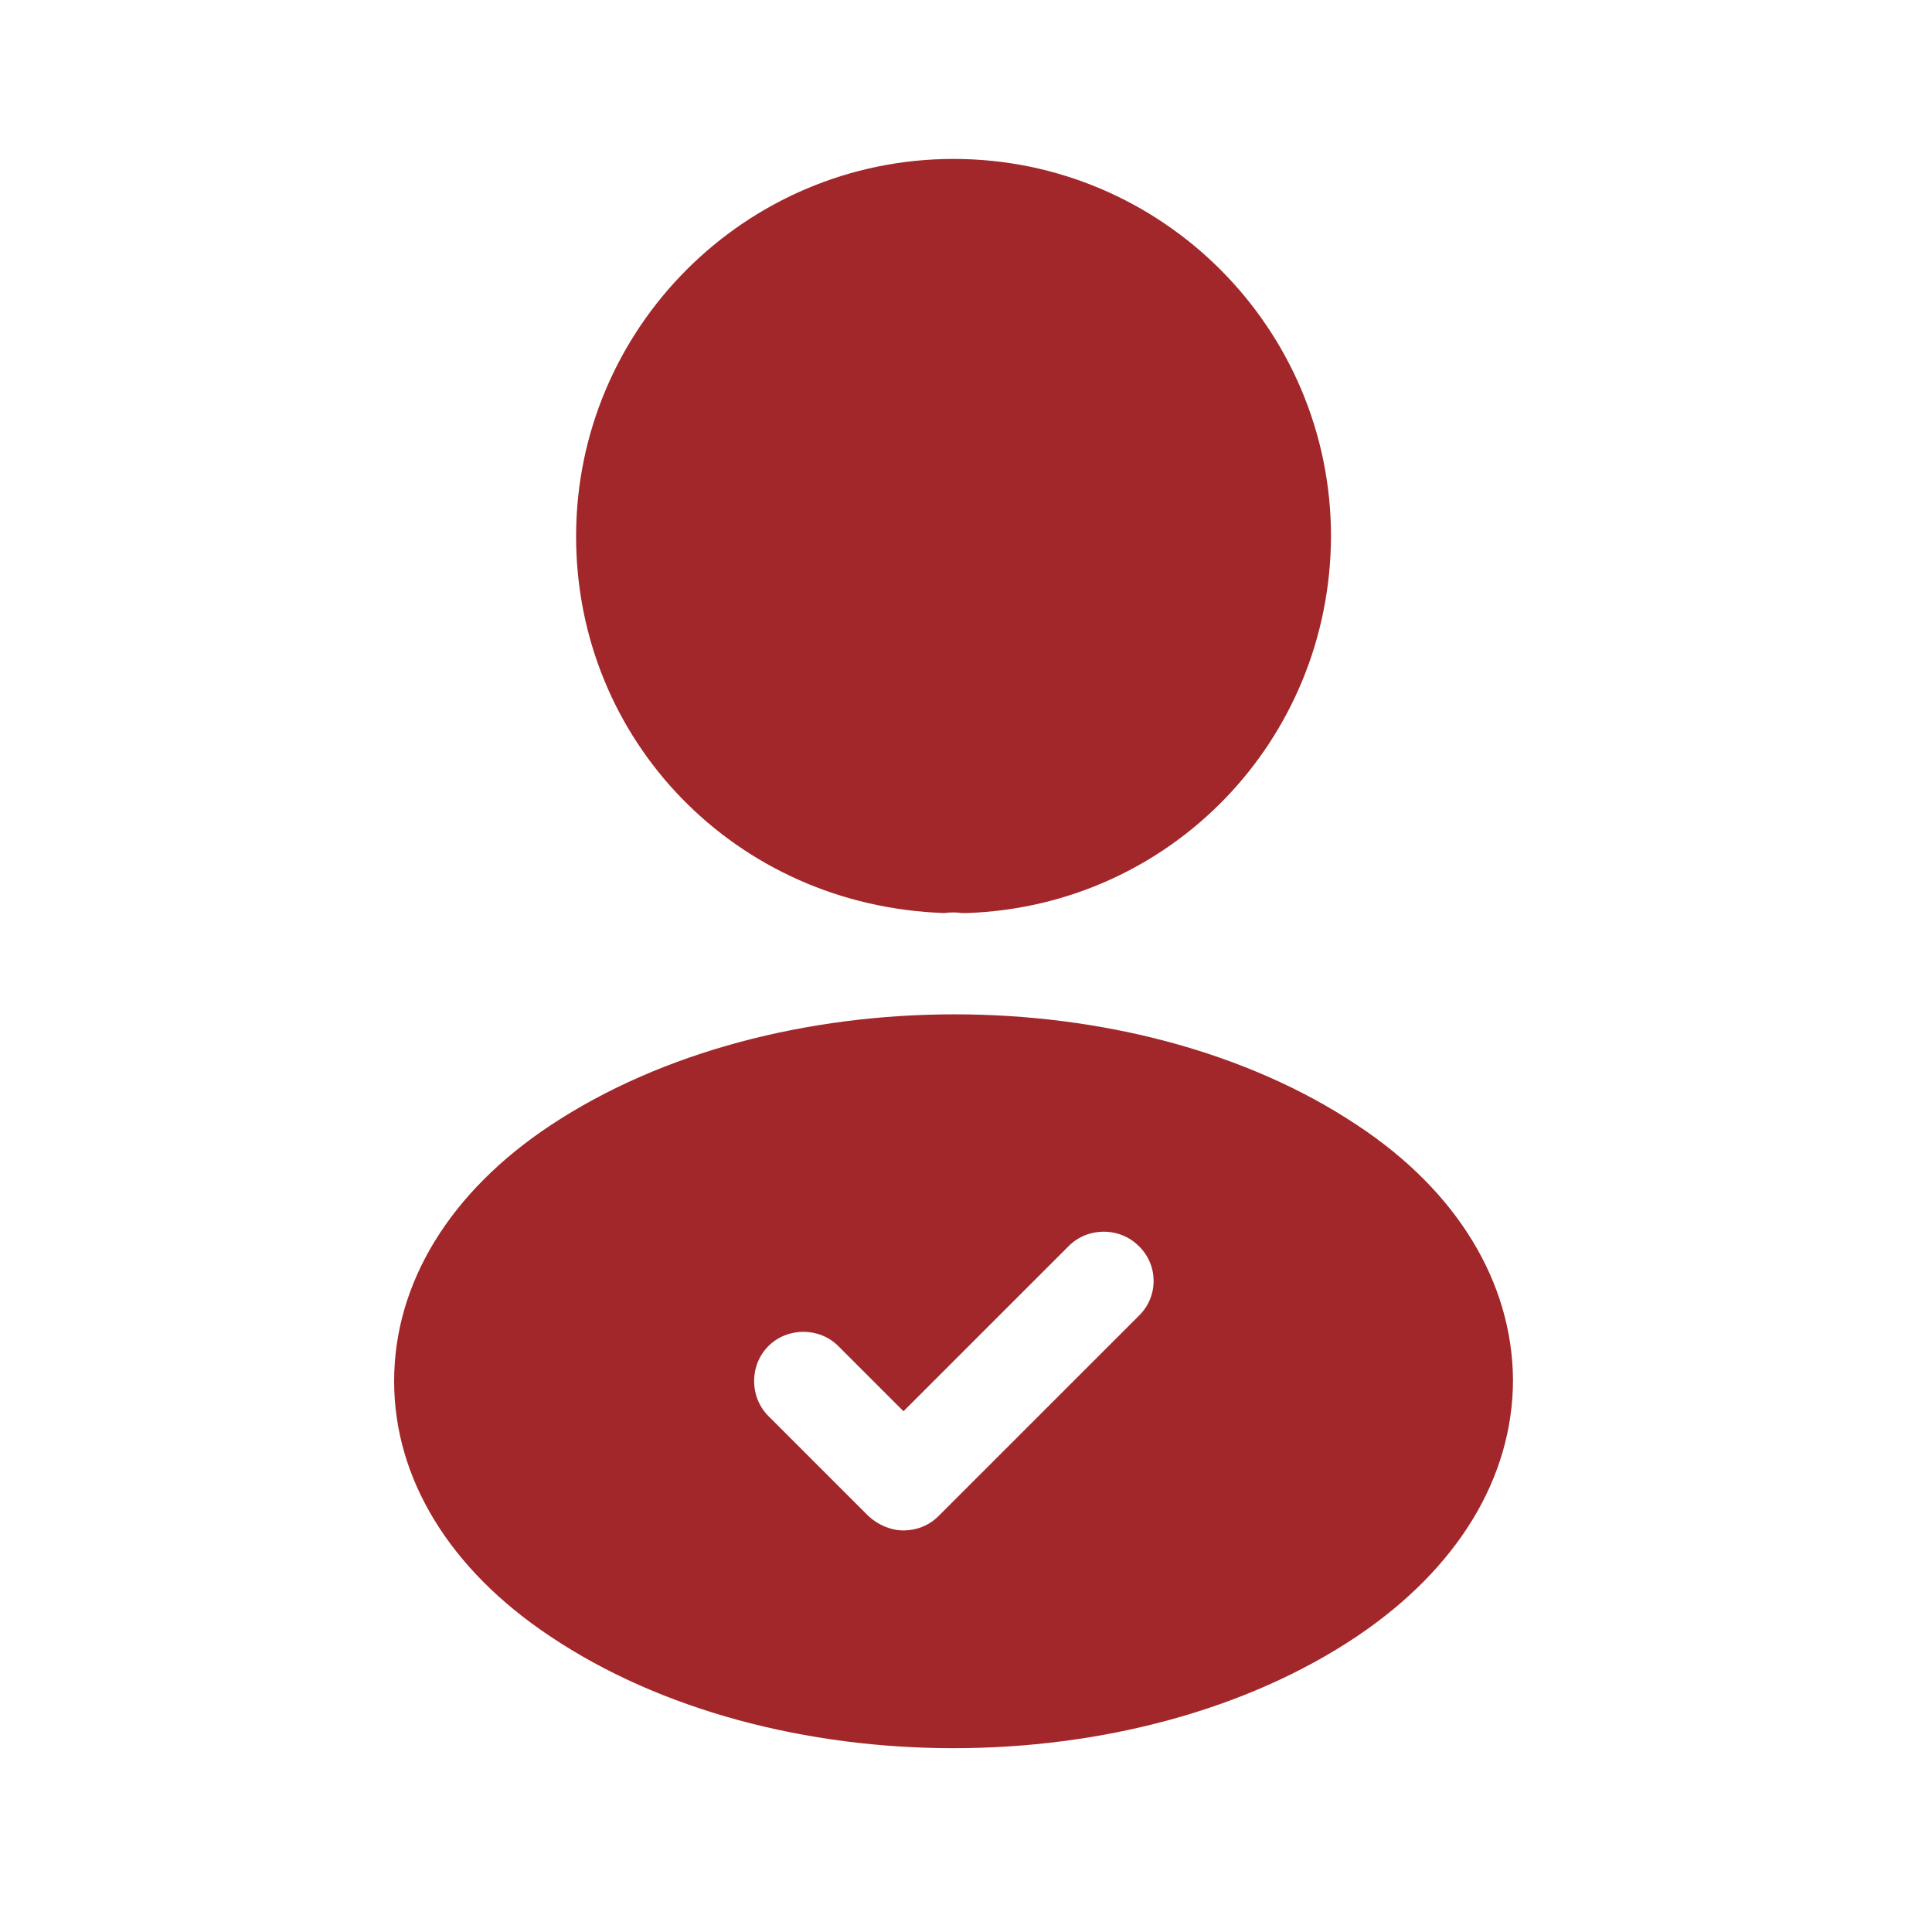 <svg width="65" height="65" viewBox="0 0 65 65" fill="none" xmlns="http://www.w3.org/2000/svg">
<path d="M32.081 5.347C25.077 5.347 19.382 11.041 19.382 18.046C19.382 24.916 24.756 30.477 31.761 30.718C31.974 30.691 32.188 30.691 32.349 30.718C32.402 30.718 32.429 30.718 32.482 30.718C32.509 30.718 32.509 30.718 32.536 30.718C39.38 30.477 44.754 24.916 44.78 18.046C44.78 11.041 39.086 5.347 32.081 5.347Z" fill="#A2272A"/>
<path d="M45.663 37.856C38.204 32.883 26.04 32.883 18.527 37.856C15.132 40.102 13.26 43.176 13.26 46.464C13.26 49.753 15.132 52.8 18.5 55.046C22.243 57.559 27.162 58.816 32.081 58.816C37.001 58.816 41.92 57.559 45.663 55.046C49.031 52.774 50.903 49.726 50.903 46.411C50.876 43.149 49.031 40.075 45.663 37.856ZM38.311 44.272L31.573 51.009C31.253 51.33 30.825 51.49 30.397 51.49C29.97 51.49 29.542 51.303 29.221 51.009L25.852 47.641C25.211 46.999 25.211 45.93 25.852 45.288C26.494 44.647 27.563 44.647 28.205 45.288L30.397 47.48L35.958 41.92C36.6 41.278 37.669 41.278 38.311 41.92C38.979 42.561 38.979 43.631 38.311 44.272Z" fill="#A2272A"/>
</svg>
